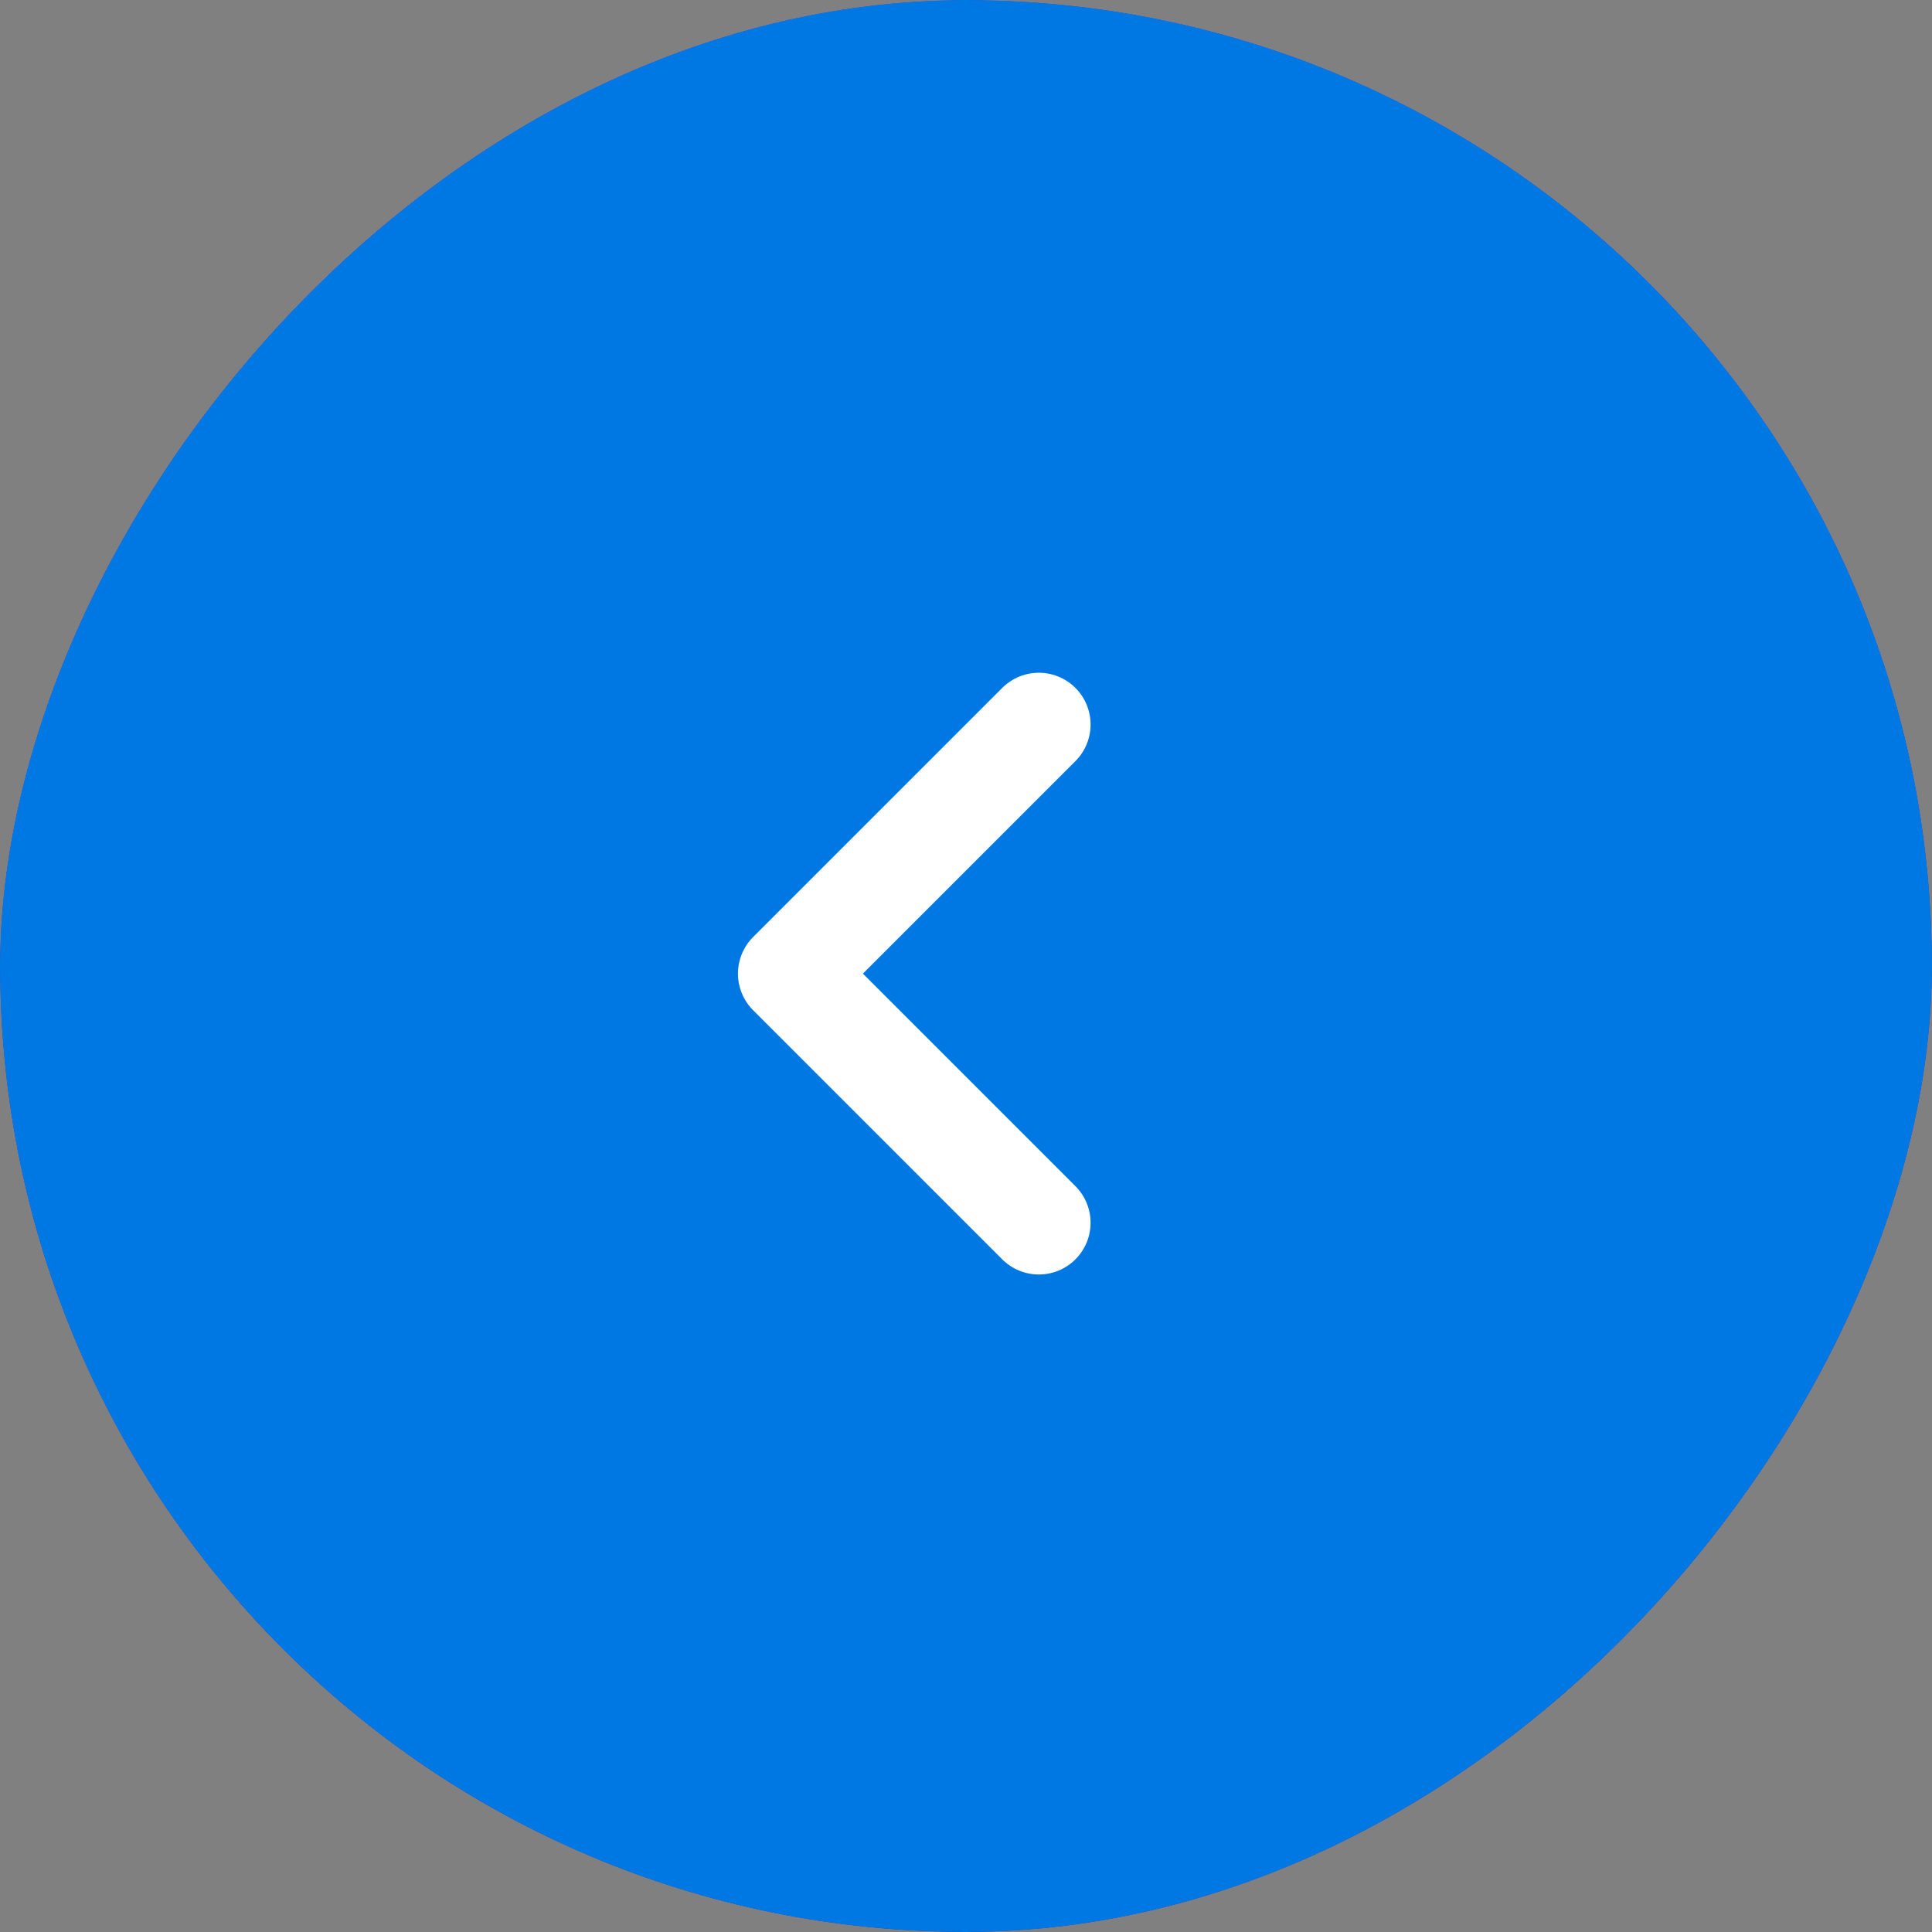 <?xml version="1.0" encoding="UTF-8"?> <svg xmlns="http://www.w3.org/2000/svg" width="56" height="56" viewBox="0 0 56 56" fill="none"><rect x="0" y="0" width="56" height="56" fill="#808080" stroke="none"/><rect width="56" height="56" rx="28" transform="matrix(-1 0 0 1 56 0)" fill="white"></rect><rect width="56" height="56" rx="28" transform="matrix(-1 0 0 1 56 0)" fill="url(#paint0_linear_137_40)"></rect><rect width="56" height="56" rx="28" transform="matrix(-1 0 0 1 56 0)" fill="#0078E4"></rect><path d="M30.111 21L22.89 28.221L30.111 35.442" stroke="white" stroke-width="3" stroke-linecap="round" stroke-linejoin="round"></path><defs><linearGradient id="paint0_linear_137_40" x1="28" y1="0" x2="28" y2="56" gradientUnits="userSpaceOnUse"><stop stop-color="#B6192D"></stop><stop offset="1" stop-color="#760107"></stop></linearGradient></defs></svg> 